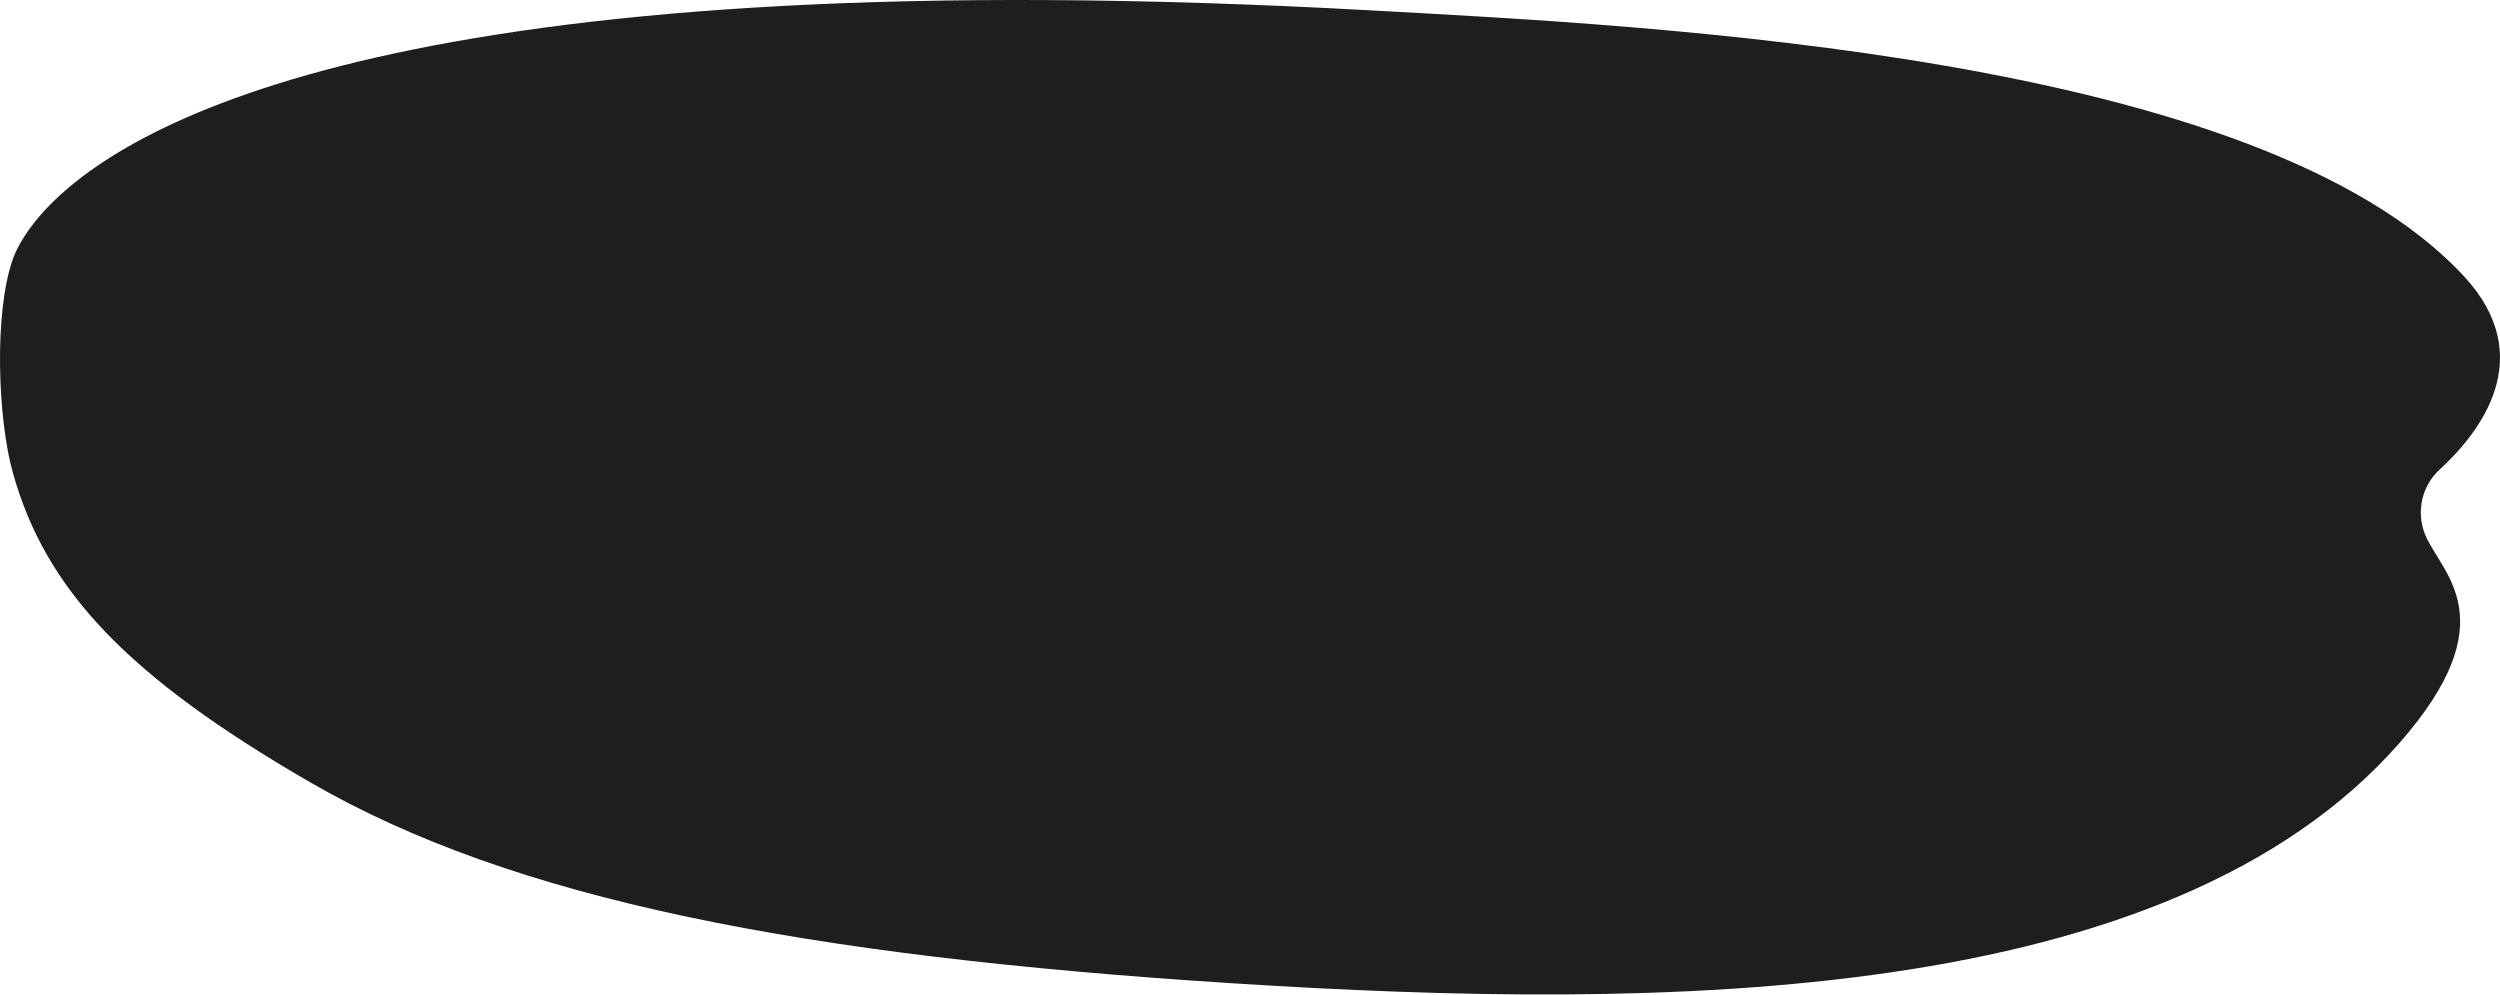 <?xml version="1.0" encoding="UTF-8"?> <svg xmlns="http://www.w3.org/2000/svg" id="_Слой_2" data-name="Слой 2" viewBox="0 0 573.05 227.96"><defs><style> .cls-1 { fill: #1e1e1e; } </style></defs><g id="_Слой_1-2" data-name="Слой 1"><path class="cls-1" d="m559.23,107.61c-4.13,3.78-5.44,9.74-3.34,14.93,3.57,8.81,19.07,19.37-5.94,47.83-52.95,60.26-168.01,61.38-267.73,55-98.5-6.3-164.6-19.16-211.03-46C28.92,154.94,10.41,135.02,2.95,108.38c-3.5-12.5-4.34-36.8,0-49,.87-2.44,3.14-7.03,8.72-12.64C32.59,25.71,100.04-9.47,314.25,2.38c64.19,3.55,203.49,10,250.59,61,17.01,18.42,3.78,35.62-5.61,44.24Z"></path></g></svg> 